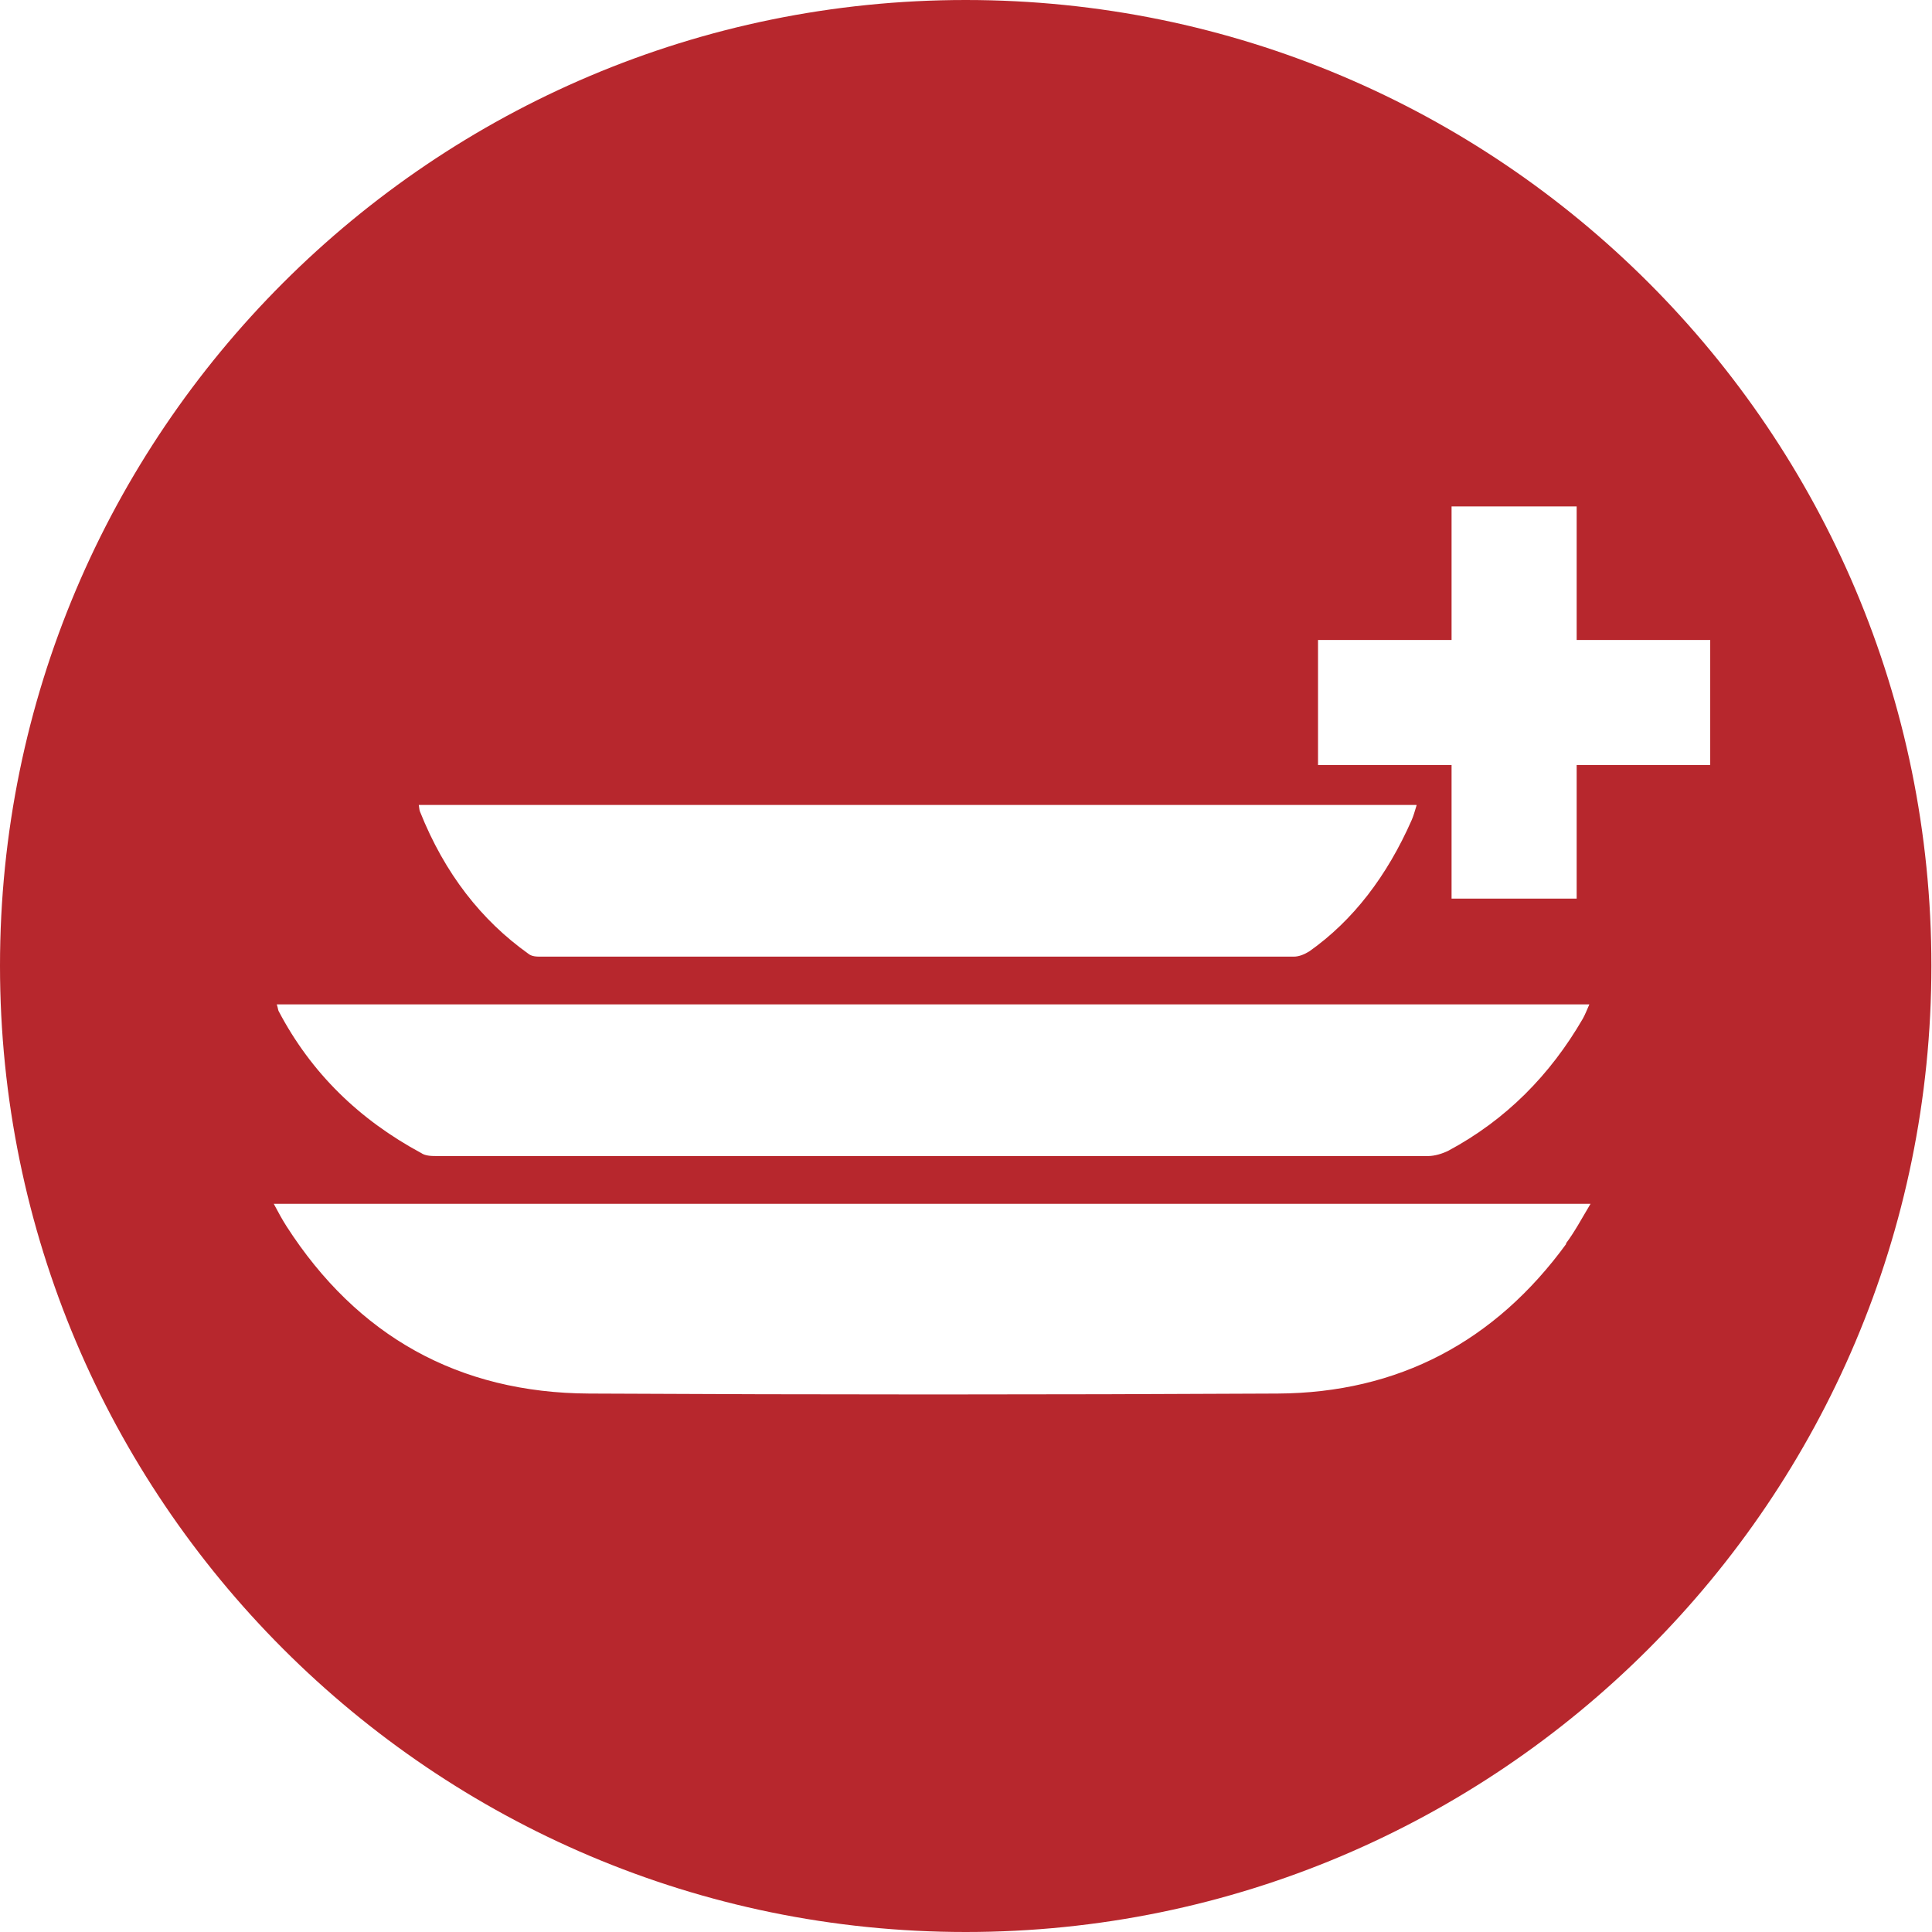 <?xml version="1.0" encoding="UTF-8"?>
<svg id="Layer_2" data-name="Layer 2" xmlns="http://www.w3.org/2000/svg" viewBox="0 0 31.97 31.97">
  <defs>
    <style>
      .cls-1 {
        fill: #b7272d;
        stroke-width: 0px;
      }
    </style>
  </defs>
  <g id="Layer_1-2" data-name="Layer 1">
    <path class="cls-1" d="M15.98,0C7.16,0,0,7.16,0,15.98s7.16,15.99,15.98,15.99,15.98-7.16,15.98-15.99S24.81,0,15.98,0ZM23.44,13.33c-.03.1-.05.17-.08.24-.41.93-.97,1.66-1.69,2.17-.08.05-.17.09-.26.09-4.15,0-8.31,0-12.46,0-.07,0-.15,0-.21-.05-.77-.55-1.38-1.32-1.79-2.35-.01-.02-.01-.05-.02-.11h16.51ZM26.3,16.62c-.04.09-.07.17-.11.24-.54.93-1.27,1.67-2.22,2.18-.1.05-.23.09-.34.09-5.46,0-10.93,0-16.39,0-.09,0-.2,0-.27-.05-1.02-.55-1.82-1.32-2.36-2.35-.01-.02-.01-.05-.03-.11h21.73ZM25.92,20.58c-1.18,1.62-2.78,2.47-4.78,2.48-3.8.02-7.59.02-11.39,0-2.16-.01-3.84-.95-5.01-2.77-.07-.11-.13-.22-.21-.37h21.79c-.15.25-.26.46-.41.66ZM26.09,12.66v2.21h-2.07v-2.21h-2.21v-2.07h2.21v-2.21h2.07v2.21h2.21v2.07h-2.21Z"/>
  </g>
</svg>